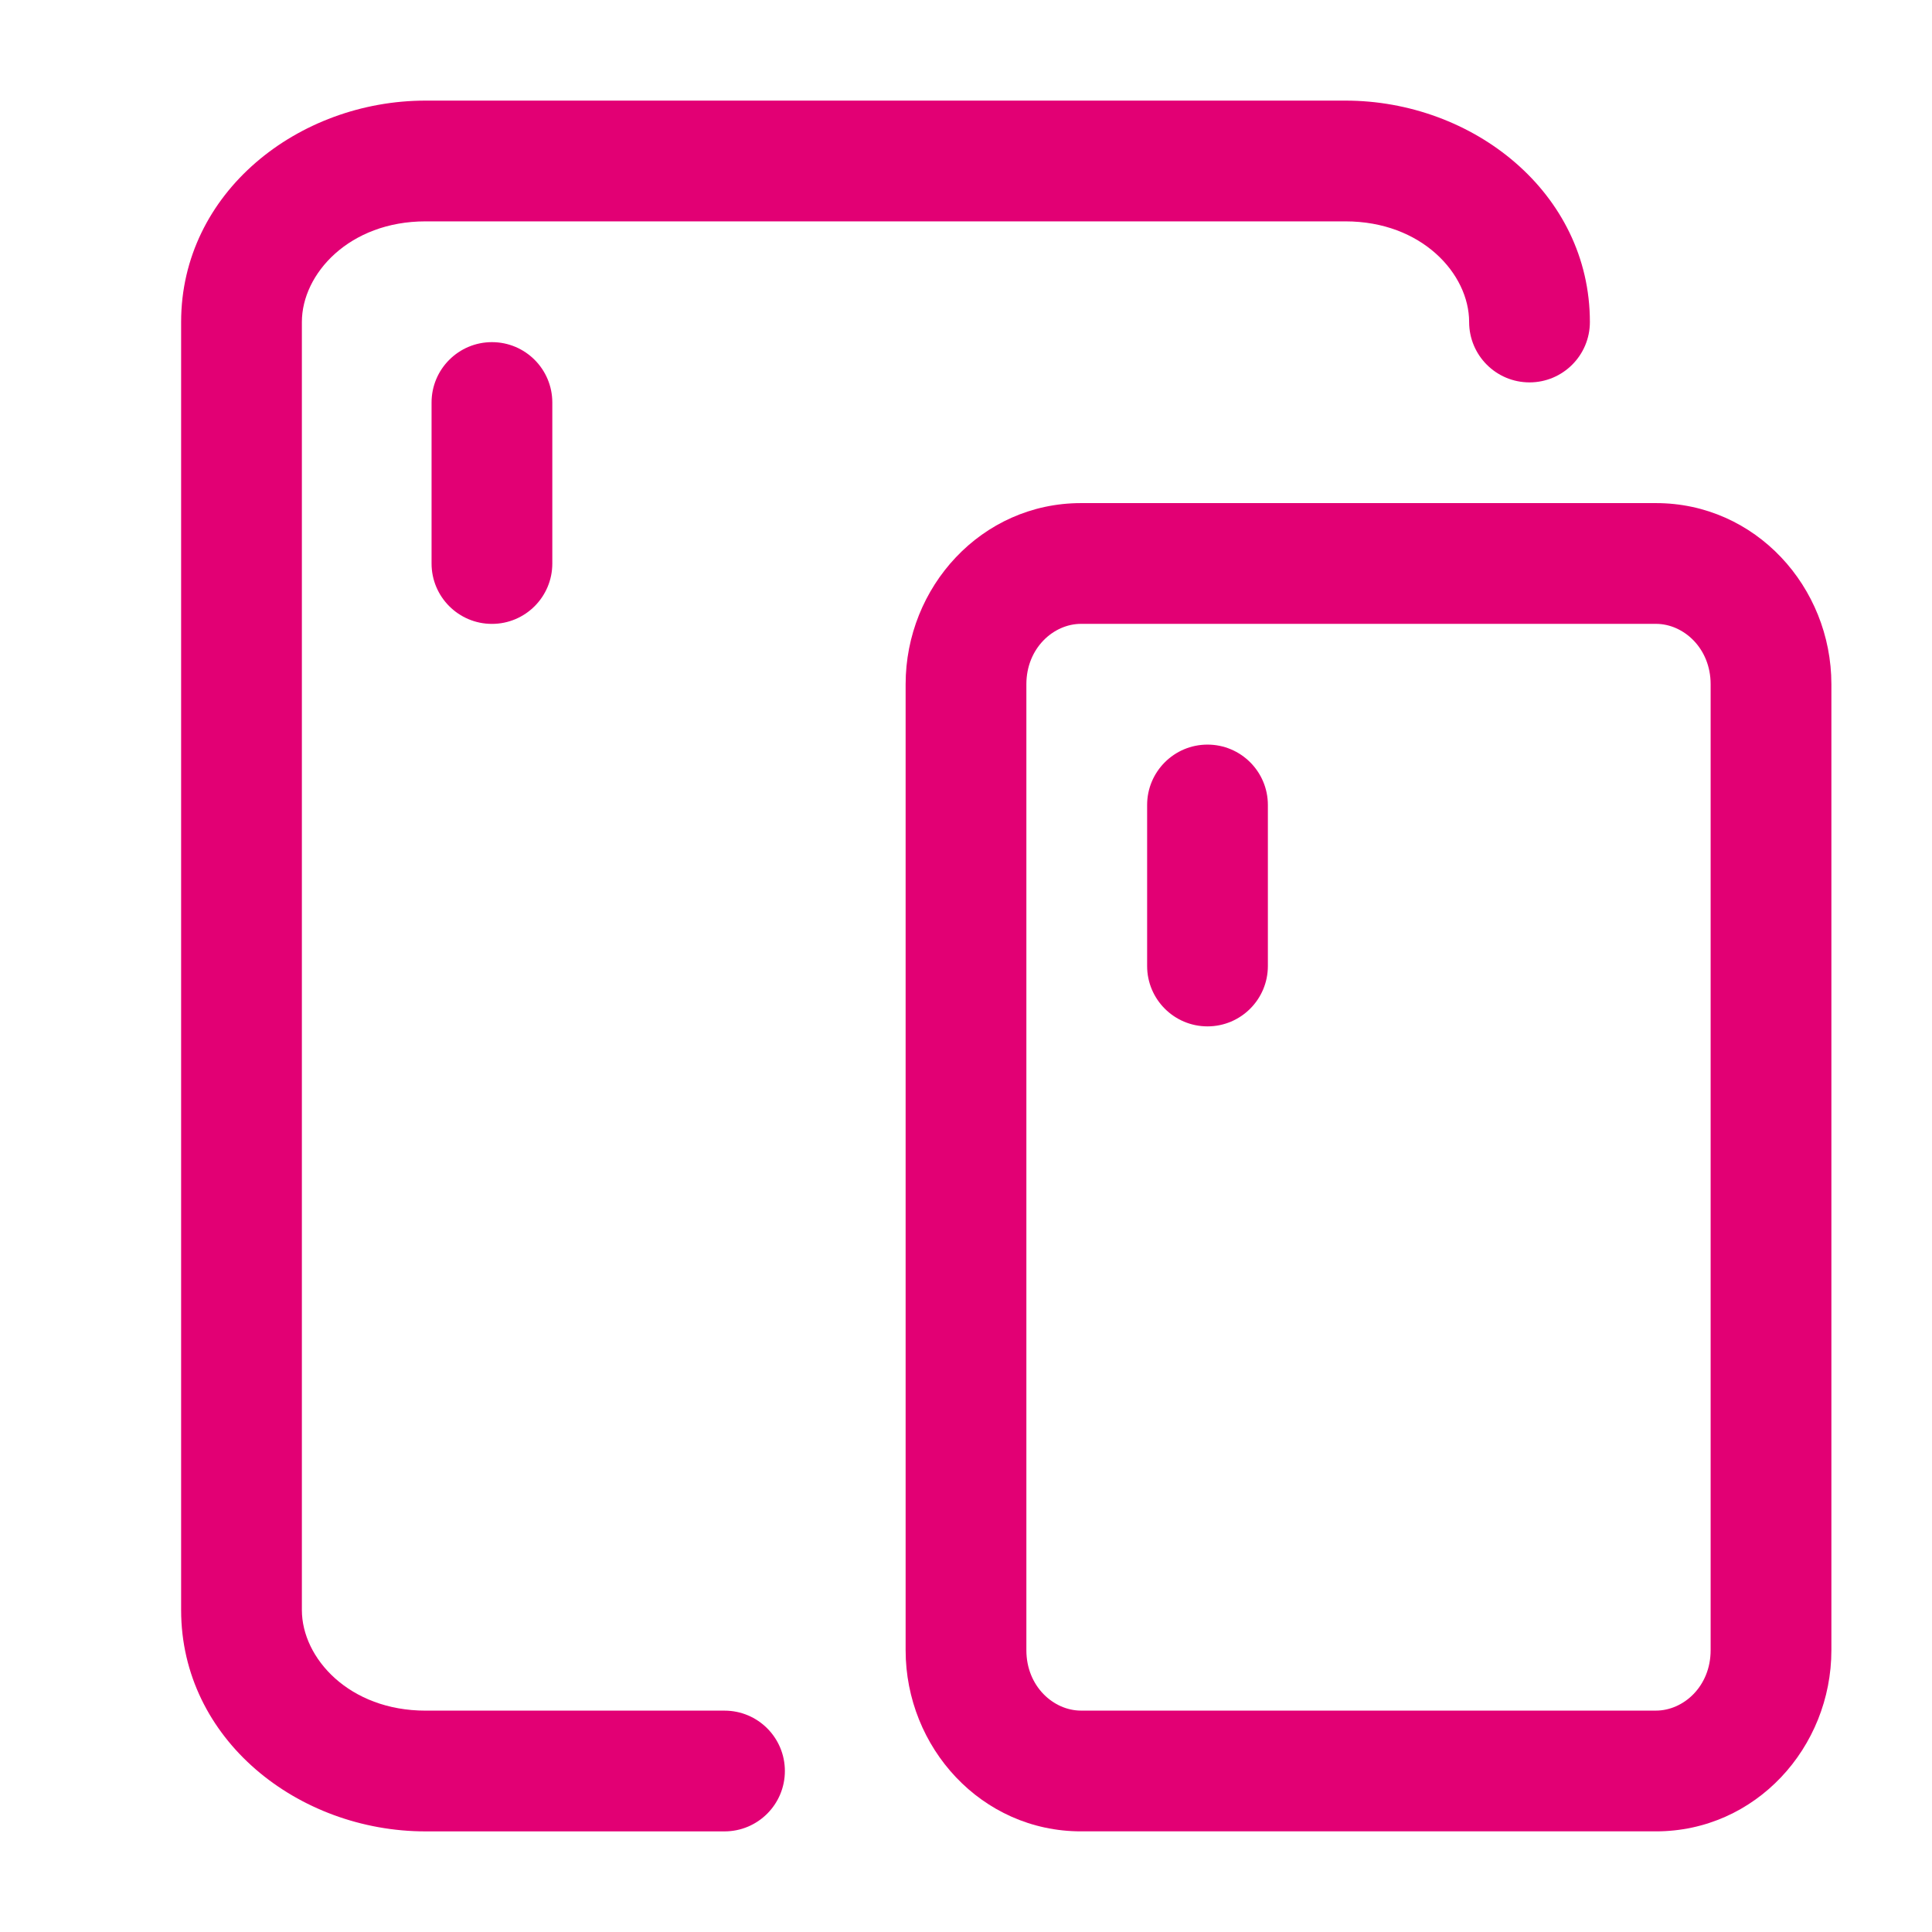 <svg width="64" height="64" viewBox="0 0 64 64" fill="none" xmlns="http://www.w3.org/2000/svg">
<path fill-rule="evenodd" clip-rule="evenodd" d="M35.809 20.666C34.901 20.666 34 21.469 34 22.666V54.666C34 55.864 34.901 56.666 35.809 56.666H54.857C55.766 56.666 56.667 55.864 56.667 54.666V22.666C56.667 21.469 55.766 20.666 54.857 20.666H35.809ZM30 22.666C30 19.446 32.51 16.666 35.809 16.666H54.857C58.157 16.666 60.667 19.446 60.667 22.666V54.666C60.667 57.887 58.157 60.666 54.857 60.666H35.809C32.51 60.666 30 57.887 30 54.666V22.666ZM40 24.666C41.105 24.666 42 25.562 42 26.666V32C42 33.104 41.105 34 40 34C38.895 34 38 33.104 38 32V26.666C38 25.562 38.895 24.666 40 24.666Z" fill="#E20074"/>
<path fill-rule="evenodd" clip-rule="evenodd" d="M14.095 7.333C11.574 7.333 10 9.068 10 10.667L10 53.334C10 54.932 11.574 56.667 14.095 56.667L24 56.667C25.105 56.667 26 57.562 26 58.667C26 59.771 25.105 60.667 24 60.667L14.095 60.667C9.884 60.667 6 57.626 6 53.334L6 10.667C6 6.374 9.884 3.333 14.095 3.333L44.571 3.333C48.783 3.333 52.667 6.374 52.667 10.667C52.667 11.771 51.771 12.667 50.667 12.667C49.562 12.667 48.667 11.771 48.667 10.667C48.667 9.068 47.092 7.333 44.571 7.333L14.095 7.333ZM16.296 11.334C17.401 11.334 18.296 12.229 18.296 13.334L18.296 18.667C18.296 19.771 17.401 20.667 16.296 20.667C15.192 20.667 14.296 19.771 14.296 18.667L14.296 13.334C14.296 12.229 15.192 11.334 16.296 11.334Z" fill="#E20074"/>
</svg>
